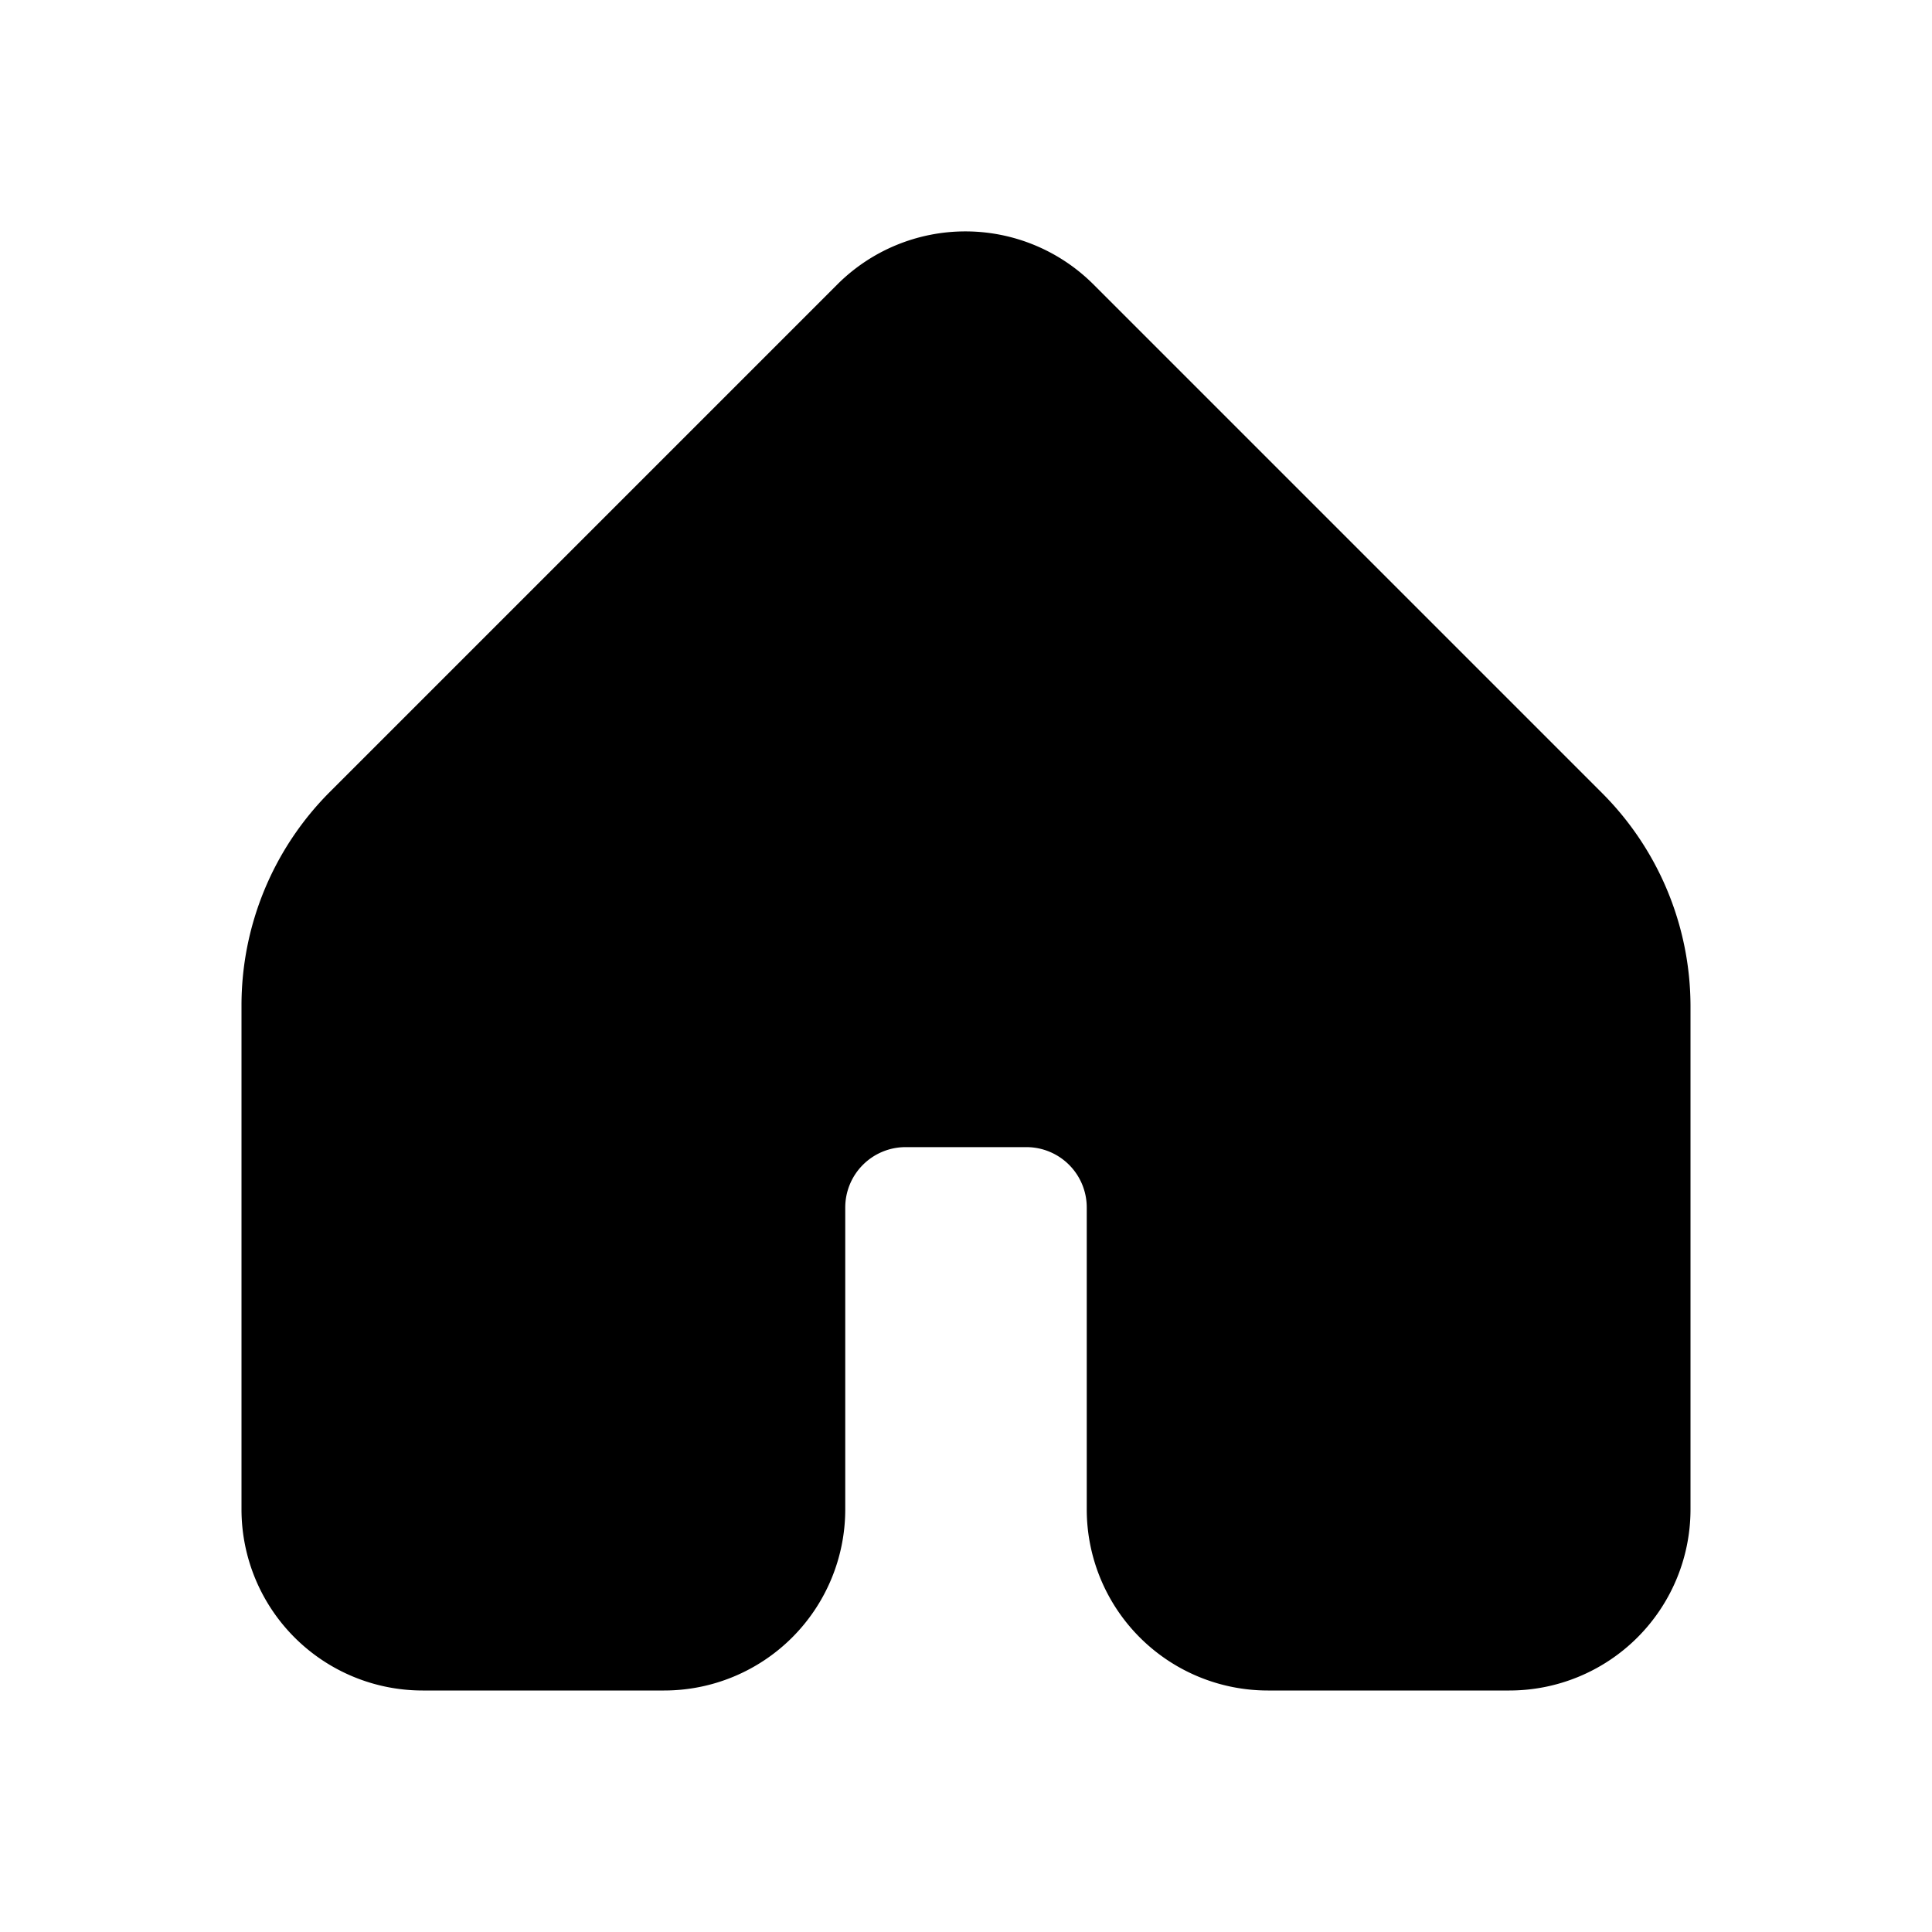 <?xml version="1.0" ?><svg viewBox="0 0 32 32" xmlns="http://www.w3.org/2000/svg"><title/><g id="Home"><path d="M25,28H21a3,3,0,0,1-3-3V20a1,1,0,0,0-1-1H15a1,1,0,0,0-1,1v5a3,3,0,0,1-3,3H7a3,3,0,0,1-3-3V16.66a5,5,0,0,1,1.46-3.54l8.41-8.41a3,3,0,0,1,4.24,0l8.41,8.41A5,5,0,0,1,28,16.66V25A3,3,0,0,1,25,28Z"/></g></svg>